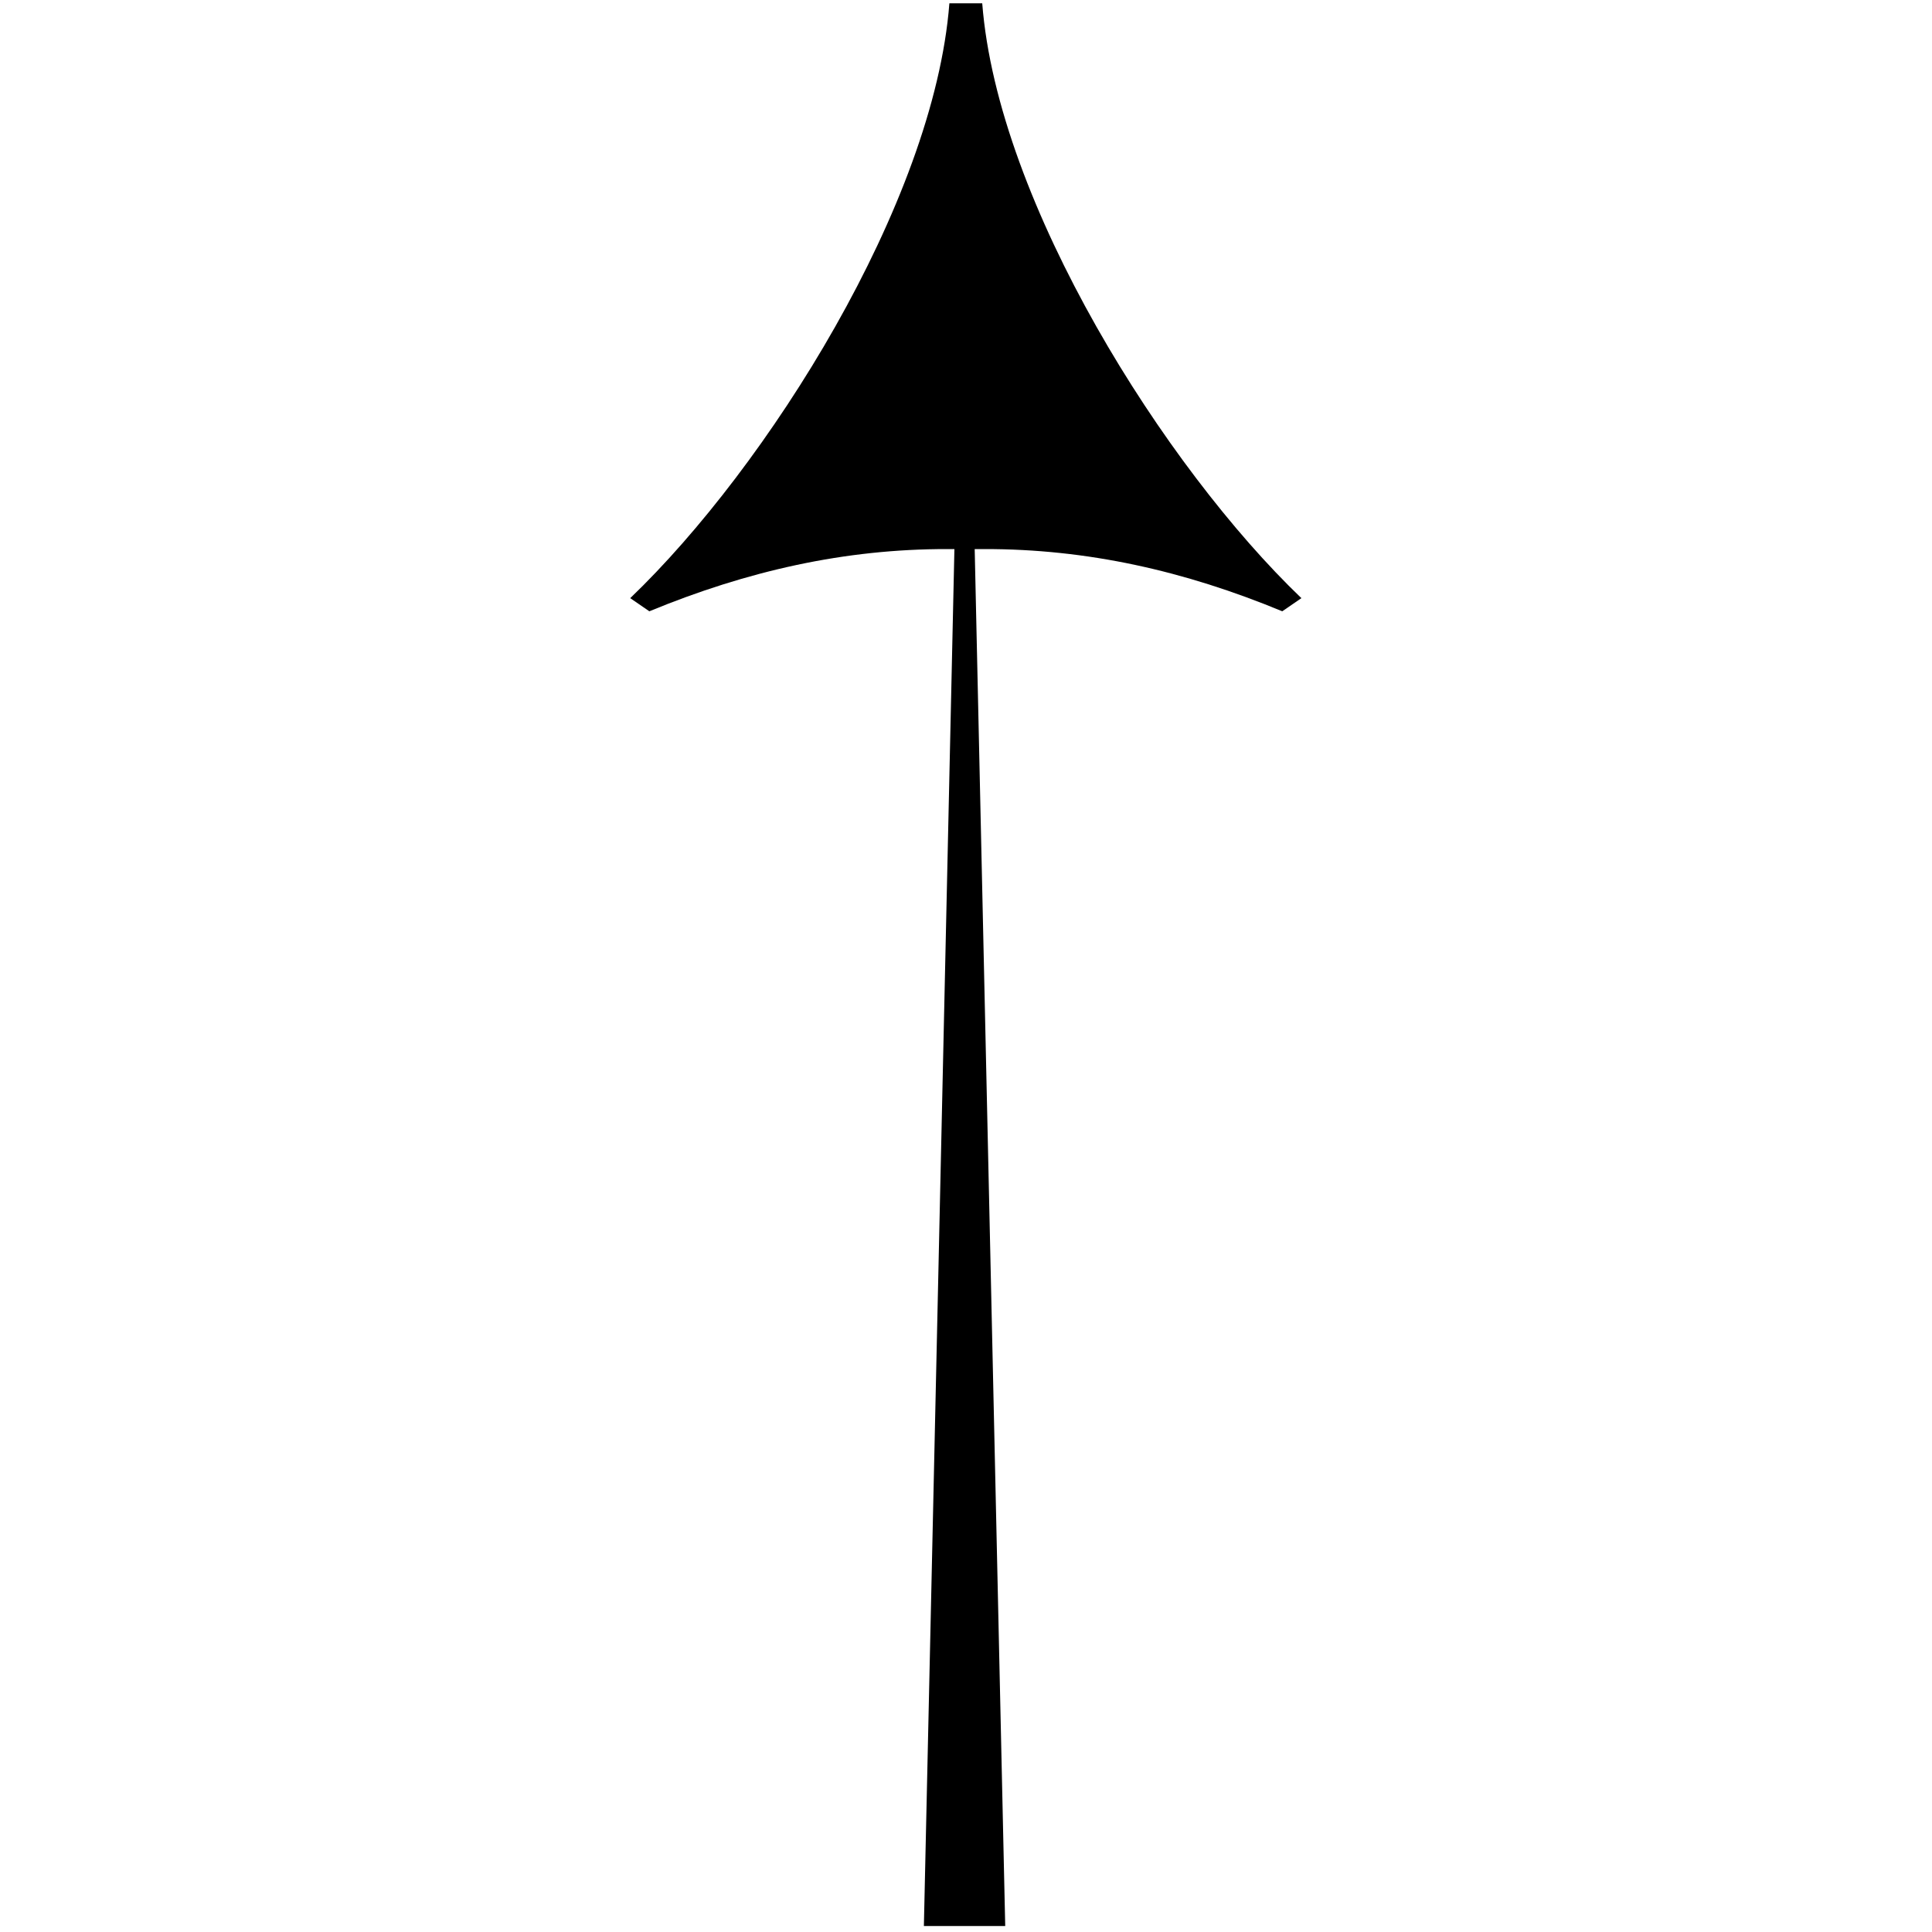 <?xml version="1.0" encoding="UTF-8"?>
<svg id="Layer_1" data-name="Layer 1" xmlns="http://www.w3.org/2000/svg" viewBox="0 0 100 100">
  <defs>
    <style>
      .cls-1 {
        fill: #000;
        stroke-width: 0px;
      }
    </style>
  </defs>
  <path class="cls-1" d="M33.61,31.64c5.07-2.09,10.11-3.23,15.43-3.22h.36l-1.58,71.27h4.21l-1.58-71.27h.49c5.32-.01,10.36,1.12,15.43,3.22l.99-.68c-7.07-6.77-15.72-20.45-16.52-30.79h-.85s-.85,0-.85,0c-.8,10.35-9.45,24.02-16.52,30.79l.99.68Z"/>
</svg>